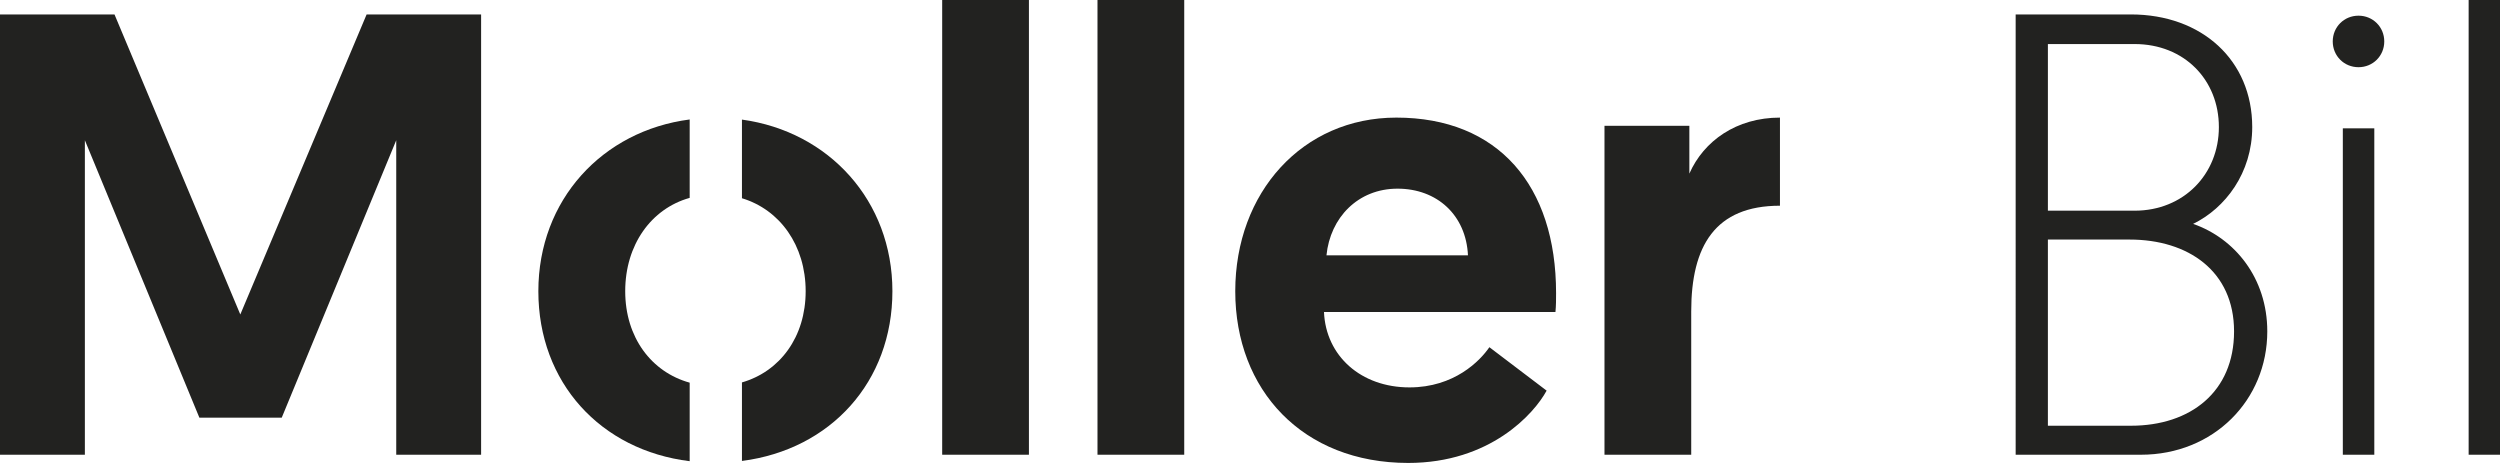 <?xml version="1.0" encoding="UTF-8"?><svg id="Layer_1" xmlns="http://www.w3.org/2000/svg" viewBox="0 0 200.89 37.2"><defs><style>.cls-1{fill:#222220;}</style></defs><g><path class="cls-1" d="M161.98,1.16h9.25c5.71,0,9.75,3.69,9.75,9.05,0,3.69-2.17,6.52-4.75,7.78,3.34,1.16,5.96,4.35,5.96,8.64,0,5.51-4.3,9.91-10.16,9.91h-10.06V1.16Zm9.55,15.77c3.94,0,6.77-2.93,6.77-6.72s-2.78-6.67-6.77-6.67h-6.97v13.39h6.97Zm-.3,17.28c4.8,0,8.29-2.73,8.29-7.58s-3.69-7.38-8.39-7.38h-6.57v14.96h6.67Z"/><path class="cls-1" d="M189.52,1.26c1.16,0,2.07,.91,2.07,2.07s-.91,2.07-2.07,2.07-2.07-.91-2.07-2.07,.91-2.07,2.07-2.07Zm-1.26,9.05h2.53v26.23h-2.53V10.31Z"/><path class="cls-1" d="M198.37,0h2.53V36.54h-2.53V0Z"/></g><g><path class="cls-1" d="M19.31,25.27L29.46,1.16h9.2V36.54h-6.82V11.27l-9.2,22.29h-6.62L6.82,11.27v25.27H0V1.16H9.2l10.11,24.11Z"/><path class="cls-1" d="M75.71,0h6.97V36.54h-6.97V0Z"/><path class="cls-1" d="M88.19,0h6.97V36.54h-6.97V0Z"/><path class="cls-1" d="M112.2,9.45c8.19,0,12.84,5.46,12.84,14.1,0,.5,0,1.01-.05,1.52h-18.6c.15,3.54,2.98,6.06,6.87,6.06,3.59,0,5.66-2.12,6.42-3.23l4.6,3.49c-1.01,1.87-4.55,5.81-11.12,5.81-8.49,0-13.9-5.86-13.9-13.8s5.41-13.95,12.94-13.95Zm5.76,11.07c-.15-3.23-2.48-5.36-5.66-5.36s-5.41,2.33-5.71,5.36h11.37Z"/><path class="cls-1" d="M143.03,16.53c-5.21,0-7.13,3.23-7.13,8.49v11.52h-6.97V10.11h6.82v3.84c1.16-2.63,3.79-4.5,7.28-4.5v7.08Z"/><g><path class="cls-1" d="M55.42,30.75c-3.07-.85-5.18-3.63-5.18-7.35s2.08-6.63,5.18-7.5v-6.3c-7.01,.91-12.16,6.46-12.16,13.8s5,12.78,12.16,13.66v-6.3Z"/><path class="cls-1" d="M59.62,9.61v6.32c3.05,.92,5.12,3.79,5.12,7.47s-2.07,6.45-5.12,7.33v6.31c7.14-.92,12.09-6.37,12.09-13.64s-5.1-12.83-12.09-13.79Z"/></g></g></svg>